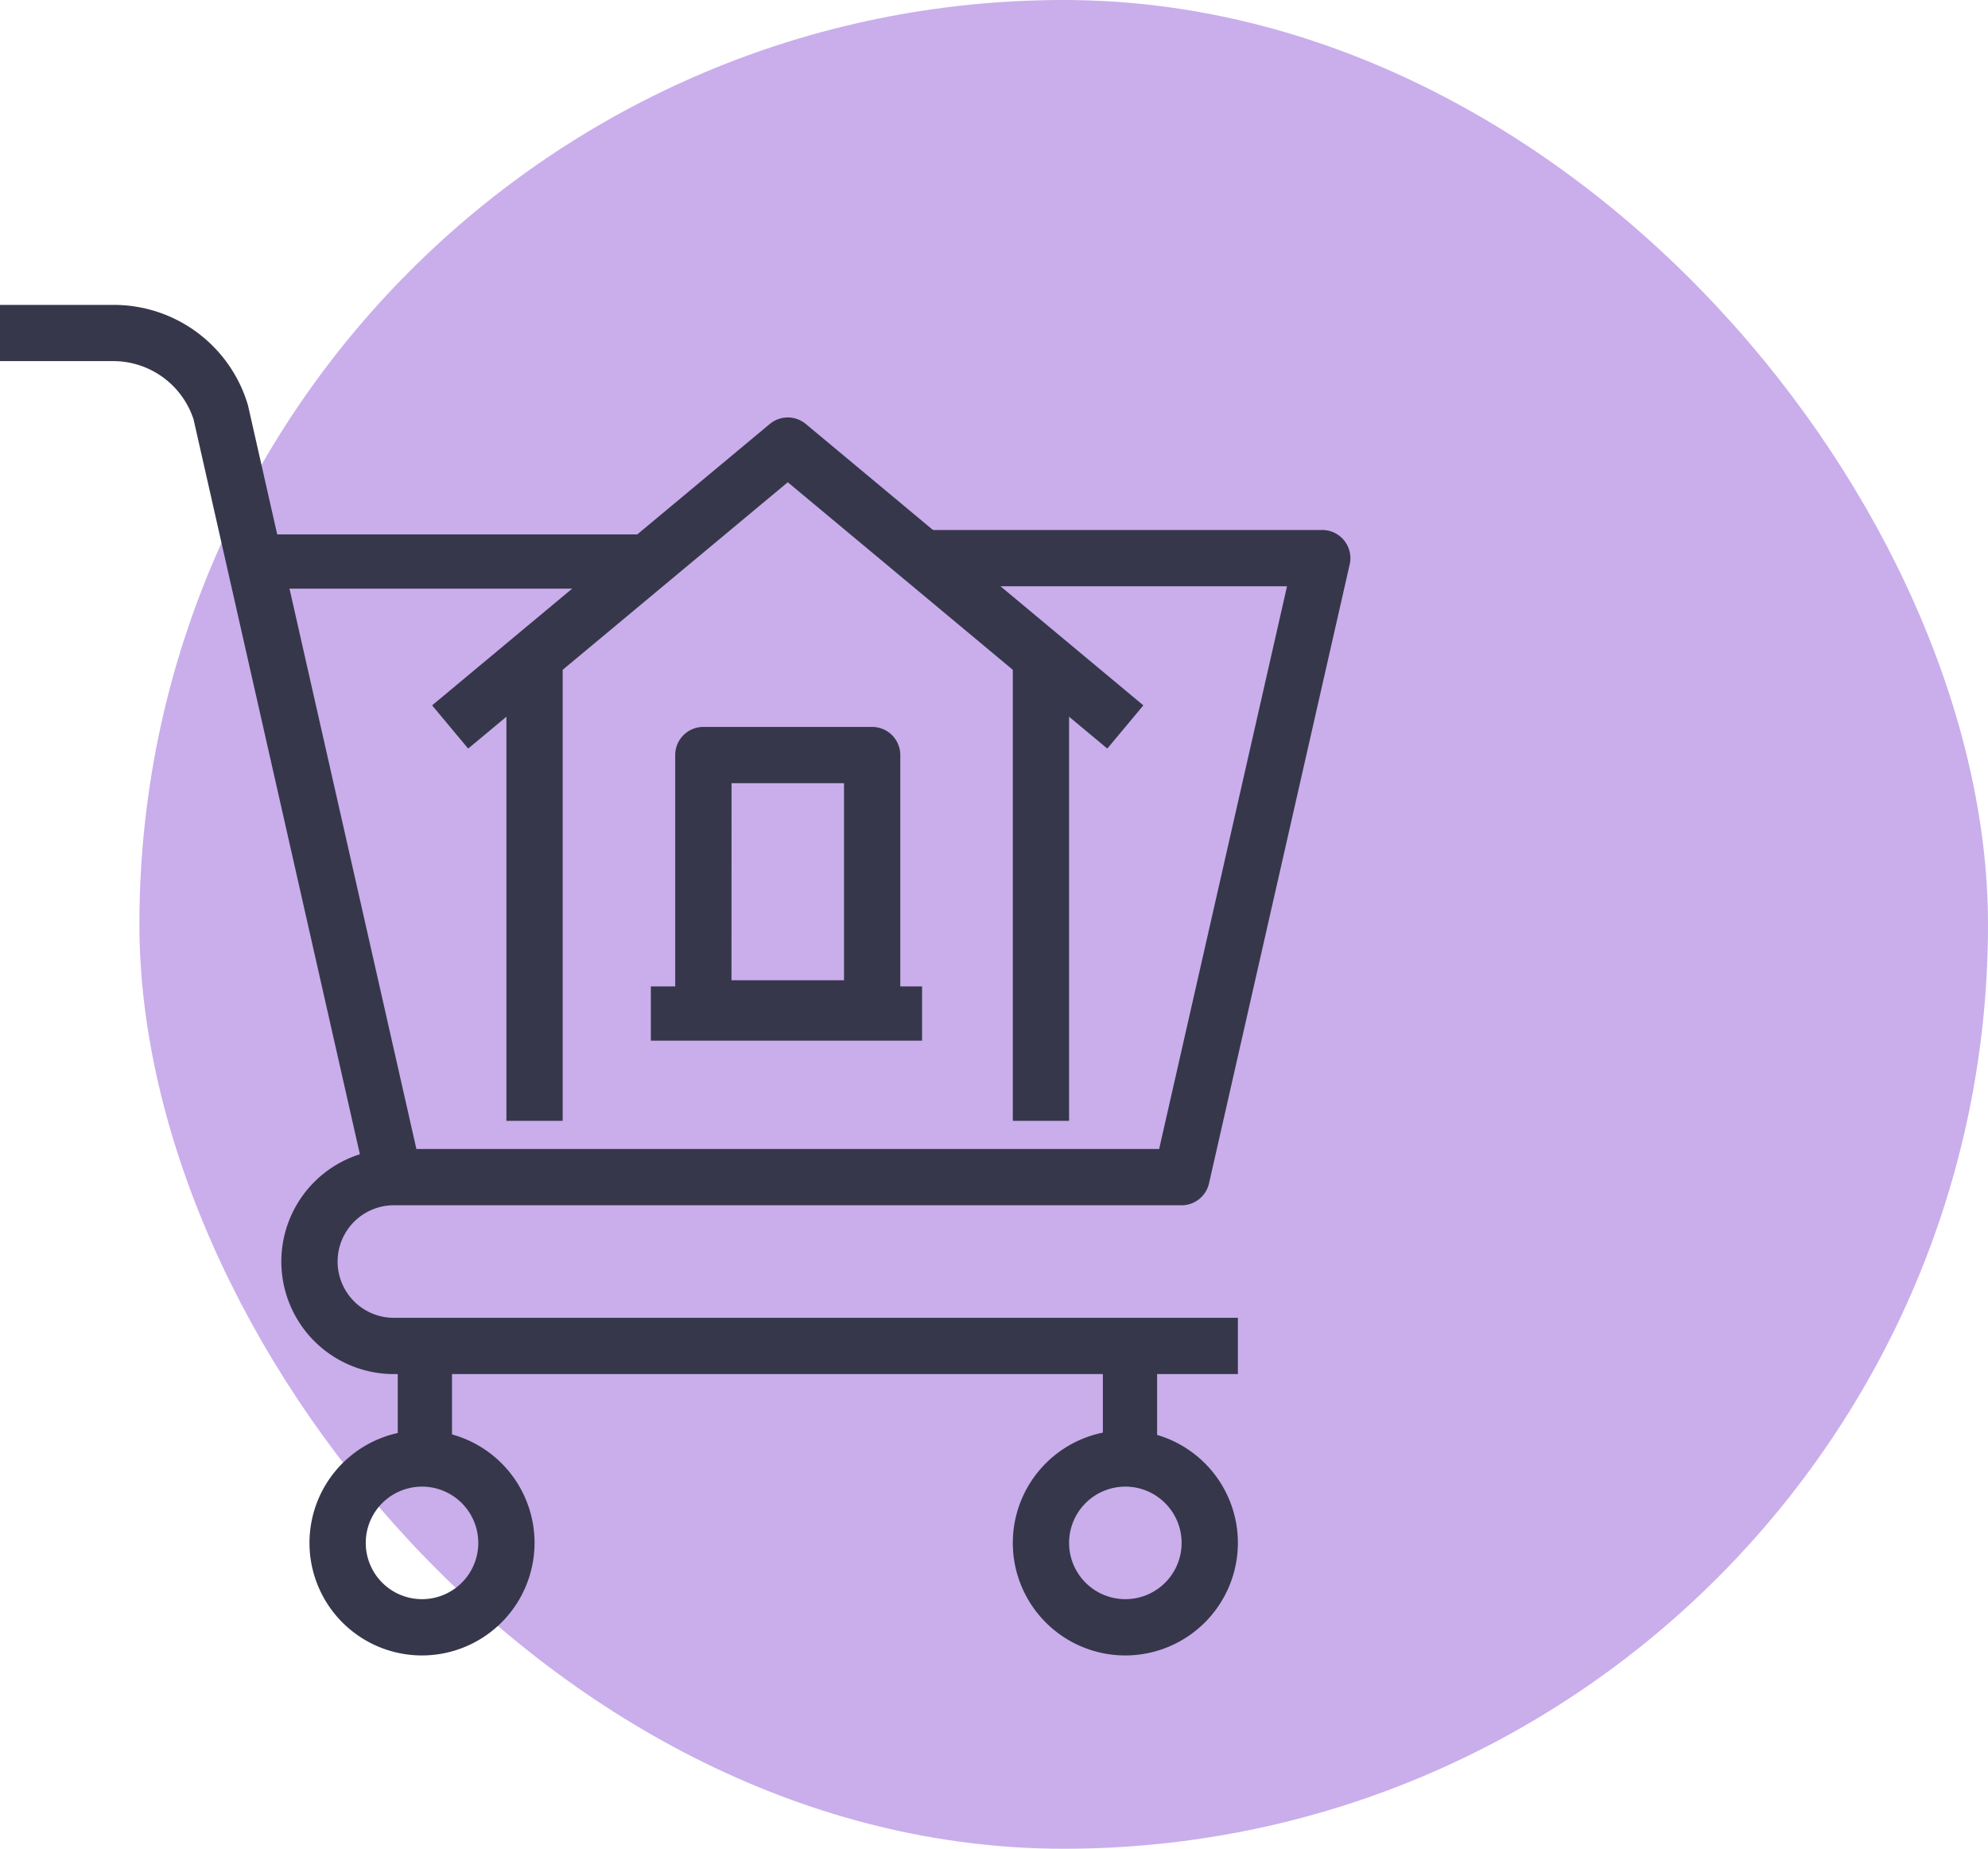 <svg xmlns="http://www.w3.org/2000/svg" width="106.608" height="99.132" viewBox="0 0 106.608 99.132">
  <g id="Composant_26_1" data-name="Composant 26 – 1" transform="translate(0)">
    <rect id="Rectangle_581" data-name="Rectangle 581" width="99.132" height="99.132" rx="49.566" transform="translate(7.476)" fill="#c9aeeb"/>
    <g id="Groupe_1309" data-name="Groupe 1309" transform="translate(0 16.349)">
      <g id="Groupe_198" data-name="Groupe 198" transform="translate(54.313 60.348)">
        <path id="Tracé_2189" data-name="Tracé 2189" d="M267.115,406.07a6.035,6.035,0,1,1,6.035-6.035A6.043,6.043,0,0,1,267.115,406.07Zm0-9.052a3.017,3.017,0,1,0,3.017,3.017A3.02,3.02,0,0,0,267.115,397.017Z" transform="translate(-261.08 -394)" fill="#36374b"/>
      </g>
      <g id="Groupe_199" data-name="Groupe 199" transform="translate(16.596 60.348)">
        <path id="Tracé_2190" data-name="Tracé 2190" d="M242.115,406.07a6.035,6.035,0,1,1,6.035-6.035A6.043,6.043,0,0,1,242.115,406.07Zm0-9.052a3.017,3.017,0,1,0,3.017,3.017A3.02,3.02,0,0,0,242.115,397.017Z" transform="translate(-236.08 -394)" fill="#36374b"/>
      </g>
      <g id="Groupe_200" data-name="Groupe 200" transform="translate(0)">
        <path id="Tracé_2191" data-name="Tracé 2191" d="M244.731,401.1l-9.271-40.961a4.535,4.535,0,0,0-4.31-3.125H225.08V354h6.069a7.5,7.5,0,0,1,7.227,5.377l9.3,41.059Z" transform="translate(-225.08 -354)" fill="#36374b"/>
      </g>
      <g id="Groupe_201" data-name="Groupe 201" transform="translate(15.087 12.07)">
        <path id="Tracé_2192" data-name="Tracé 2192" d="M286.376,407.261H241.115a6.035,6.035,0,0,1,0-12.07h41.038l6.858-30.174H269.78V362H290.9a1.509,1.509,0,0,1,1.471,1.844l-7.544,33.191a1.509,1.509,0,0,1-1.471,1.174H241.115a3.017,3.017,0,1,0,0,6.035h45.261Z" transform="translate(-235.08 -362)" fill="#36374b"/>
      </g>
      <g id="Groupe_202" data-name="Groupe 202" transform="translate(13.574 12.306)">
        <rect id="Rectangle_150" data-name="Rectangle 150" width="21.33" height="2.909" transform="translate(0 0)" fill="#36374b"/>
      </g>
      <g id="Groupe_203" data-name="Groupe 203" transform="translate(59.142 55.935)">
        <rect id="Rectangle_151" data-name="Rectangle 151" width="2.909" height="5.817" transform="translate(0 0)" fill="#36374b"/>
      </g>
      <g id="Groupe_204" data-name="Groupe 204" transform="translate(21.33 55.935)">
        <rect id="Rectangle_152" data-name="Rectangle 152" width="2.909" height="5.817" transform="translate(0 0)" fill="#36374b"/>
      </g>
      <g id="Groupe_205" data-name="Groupe 205" transform="translate(23.172 6.034)">
        <path id="Tracé_2193" data-name="Tracé 2193" d="M242.373,375.755l-1.934-2.317,18.107-15.087a1.508,1.508,0,0,1,1.934,0l18.1,15.087-1.934,2.317-17.134-14.281Z" transform="translate(-240.439 -357.999)" fill="#36374b"/>
      </g>
      <g id="Groupe_206" data-name="Groupe 206" transform="translate(54.313 18.859)">
        <rect id="Rectangle_153" data-name="Rectangle 153" width="3.017" height="24.893" fill="#36374b"/>
      </g>
      <g id="Groupe_207" data-name="Groupe 207" transform="translate(27.157 18.859)">
        <rect id="Rectangle_154" data-name="Rectangle 154" width="3.017" height="24.893" fill="#36374b"/>
      </g>
      <g id="Groupe_208" data-name="Groupe 208" transform="translate(36.209 22.63)">
        <path id="Tracé_2194" data-name="Tracé 2194" d="M259.641,385.6h-9.052a1.507,1.507,0,0,1-1.509-1.509V370.509A1.507,1.507,0,0,1,250.589,369h9.052a1.507,1.507,0,0,1,1.509,1.509v13.578A1.507,1.507,0,0,1,259.641,385.6Zm-7.544-3.017h6.035V372.017H252.1Z" transform="translate(-249.08 -369)" fill="#36374b"/>
      </g>
      <g id="Groupe_209" data-name="Groupe 209" transform="translate(34.903 36.544)">
        <rect id="Rectangle_155" data-name="Rectangle 155" width="14.543" height="2.909" transform="translate(0 0)" fill="#36374b"/>
      </g>
    </g>
  </g>
</svg>
